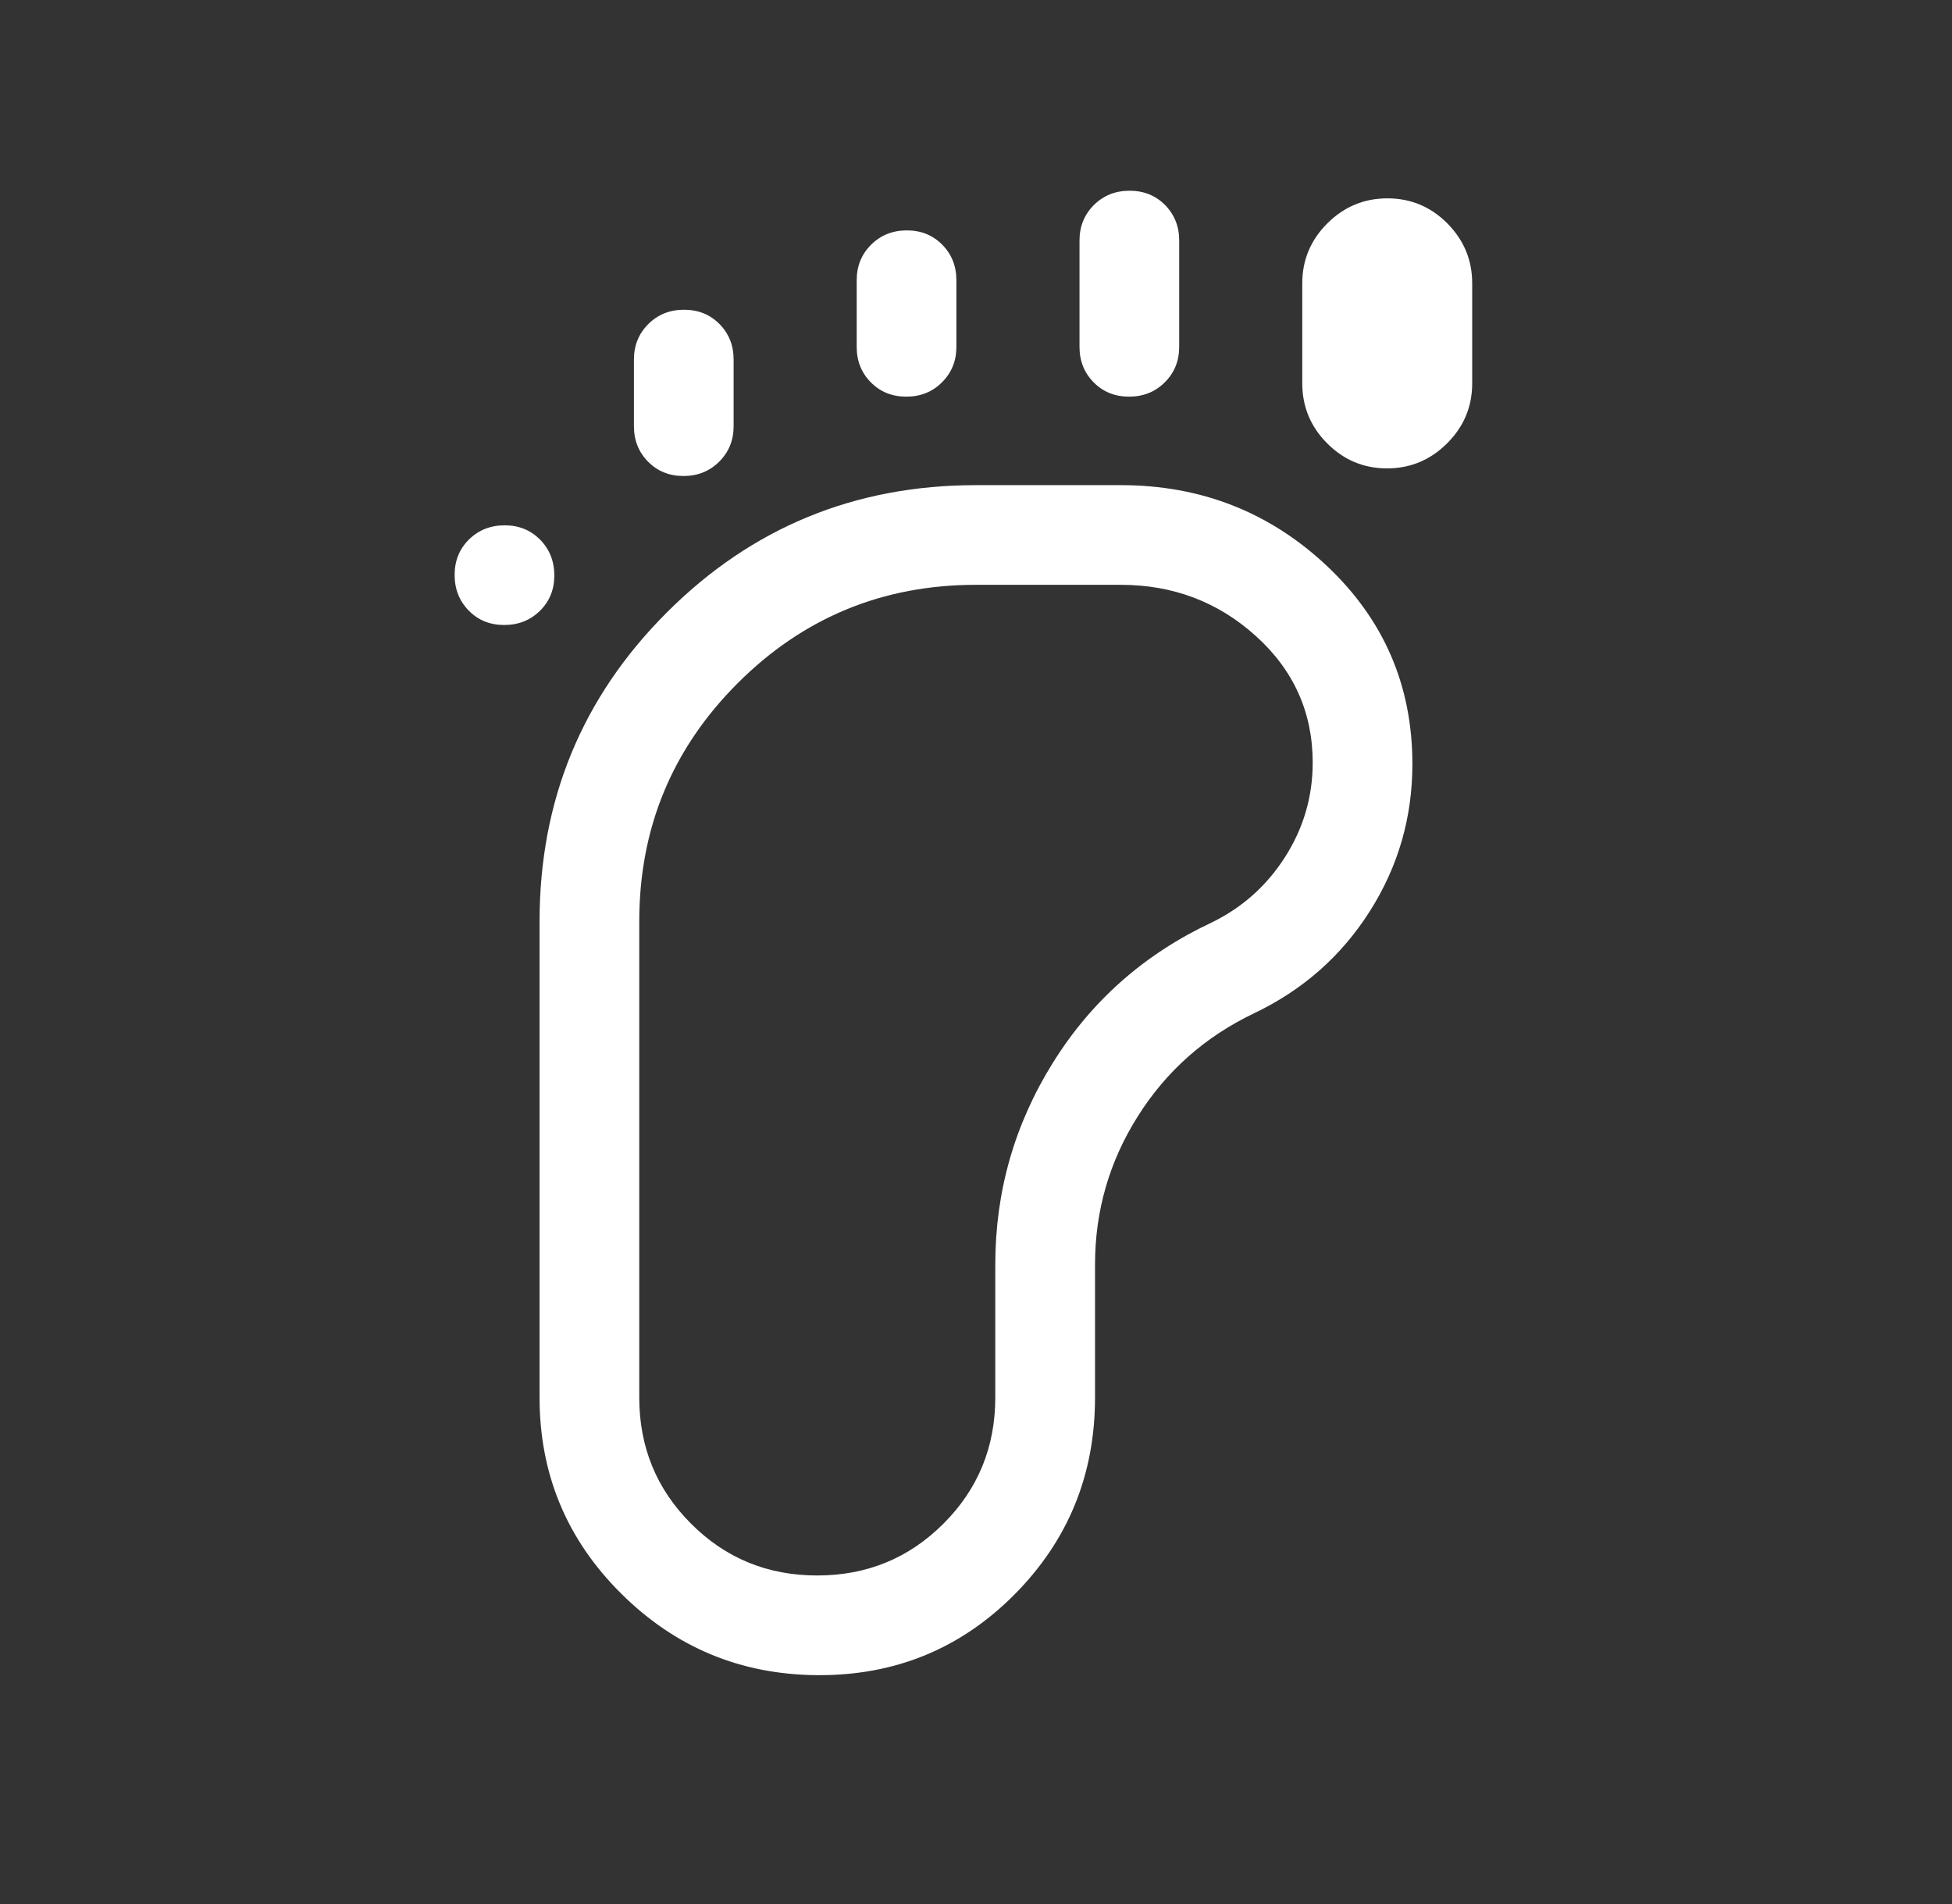 <svg width="41" height="40" viewBox="0 0 41 40" fill="none" xmlns="http://www.w3.org/2000/svg">
<rect x="0" y="0" width="41" height="40" fill="#333333" stroke="none"/>
<mask id="mask0_130_2371" style="mask-type:alpha" maskUnits="userSpaceOnUse" x="0" y="0" width="41" height="40">
<rect x="0.5" width="40" height="40" fill="#D9D9D9"/>
</mask>
<g mask="url(#mask0_130_2371)">
<path d="M10.59 13.13C10.292 13.13 10.044 13.03 9.846 12.828C9.648 12.626 9.549 12.376 9.549 12.078C9.549 11.78 9.65 11.531 9.851 11.333C10.053 11.135 10.303 11.036 10.601 11.036C10.9 11.036 11.148 11.137 11.346 11.339C11.544 11.541 11.643 11.791 11.643 12.089C11.643 12.387 11.542 12.635 11.34 12.833C11.138 13.031 10.888 13.13 10.59 13.13ZM17.166 35.192C15.557 35.181 14.183 34.609 13.043 33.474C11.903 32.34 11.333 30.968 11.333 29.359V19.359C11.333 16.813 12.224 14.648 14.007 12.866C15.789 11.084 17.953 10.192 20.5 10.192H23.541C25.223 10.192 26.664 10.757 27.865 11.884C29.066 13.013 29.666 14.402 29.666 16.051C29.666 17.174 29.368 18.206 28.77 19.146C28.173 20.086 27.363 20.8 26.339 21.288C25.311 21.78 24.498 22.5 23.899 23.451C23.299 24.401 23 25.44 23 26.567V29.359C23 30.985 22.434 32.366 21.303 33.503C20.171 34.64 18.792 35.203 17.166 35.192ZM14.356 10C14.058 10 13.81 9.9 13.612 9.699C13.414 9.498 13.315 9.25 13.315 8.953V7.553C13.315 7.257 13.416 7.008 13.618 6.807C13.819 6.607 14.069 6.507 14.368 6.507C14.666 6.507 14.914 6.607 15.112 6.807C15.31 7.008 15.409 7.257 15.409 7.553V8.953C15.409 9.25 15.308 9.498 15.106 9.699C14.904 9.9 14.654 10 14.356 10ZM17.165 33.098C18.206 33.098 19.09 32.736 19.816 32.01C20.542 31.285 20.905 30.401 20.905 29.359V26.567C20.905 25.033 21.309 23.618 22.118 22.322C22.926 21.026 24.032 20.048 25.436 19.387C26.083 19.075 26.601 18.615 26.99 18.007C27.378 17.4 27.572 16.738 27.572 16.021C27.572 14.968 27.175 14.083 26.381 13.364C25.587 12.646 24.64 12.286 23.541 12.286H20.5C18.541 12.286 16.872 12.975 15.494 14.353C14.116 15.732 13.427 17.4 13.427 19.359V29.359C13.427 30.401 13.79 31.285 14.515 32.01C15.24 32.736 16.123 33.098 17.165 33.098ZM19.036 8.333C18.738 8.333 18.489 8.233 18.291 8.032C18.093 7.832 17.994 7.583 17.994 7.286V5.887C17.994 5.59 18.095 5.341 18.297 5.141C18.499 4.94 18.749 4.84 19.047 4.84C19.345 4.84 19.593 4.94 19.791 5.141C19.989 5.341 20.088 5.59 20.088 5.887V7.286C20.088 7.583 19.987 7.832 19.785 8.032C19.584 8.233 19.334 8.333 19.036 8.333ZM23.715 8.333C23.417 8.333 23.169 8.233 22.971 8.032C22.773 7.832 22.674 7.583 22.674 7.286V5.053C22.674 4.757 22.775 4.508 22.976 4.307C23.178 4.107 23.428 4.007 23.726 4.007C24.025 4.007 24.273 4.107 24.471 4.307C24.669 4.508 24.768 4.757 24.768 5.053V7.286C24.768 7.583 24.667 7.832 24.465 8.032C24.263 8.233 24.013 8.333 23.715 8.333ZM29.133 9.84C28.644 9.84 28.225 9.664 27.876 9.314C27.528 8.964 27.353 8.544 27.353 8.055V5.951C27.353 5.462 27.529 5.043 27.88 4.692C28.232 4.342 28.652 4.167 29.141 4.167C29.631 4.167 30.05 4.342 30.399 4.692C30.747 5.043 30.922 5.462 30.922 5.951V8.055C30.922 8.544 30.746 8.964 30.395 9.314C30.044 9.664 29.623 9.84 29.133 9.84Z" fill="white"/>
</g>
</svg>
